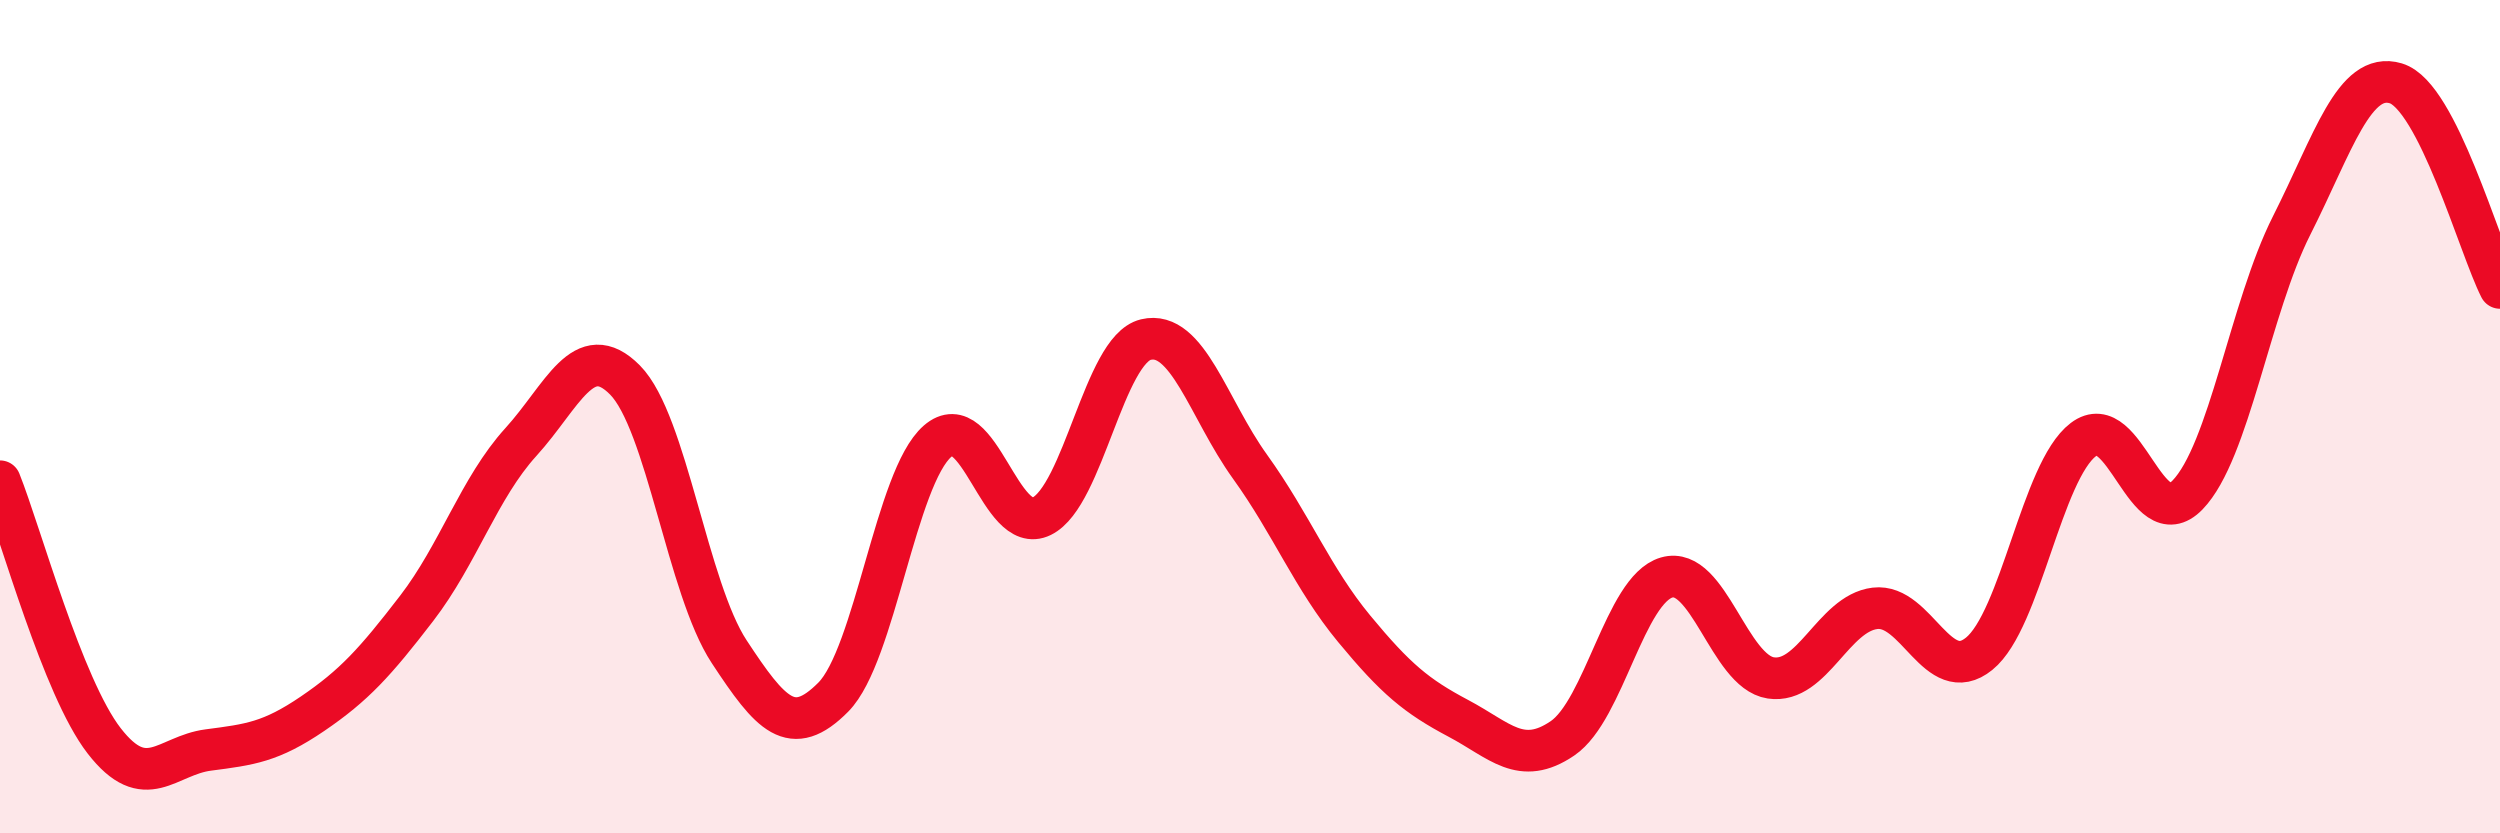 
    <svg width="60" height="20" viewBox="0 0 60 20" xmlns="http://www.w3.org/2000/svg">
      <path
        d="M 0,11.55 C 0.5,12.8 1.5,16.49 2.5,17.78 C 3.5,19.07 4,18.13 5,18 C 6,17.87 6.5,17.81 7.5,17.13 C 8.5,16.45 9,15.9 10,14.6 C 11,13.3 11.5,11.71 12.5,10.61 C 13.5,9.51 14,8.11 15,9.12 C 16,10.13 16.5,14.12 17.5,15.64 C 18.5,17.16 19,17.74 20,16.73 C 21,15.72 21.5,11.46 22.5,10.59 C 23.5,9.72 24,12.88 25,12.39 C 26,11.9 26.5,8.39 27.5,8.15 C 28.5,7.91 29,9.81 30,11.2 C 31,12.59 31.5,13.88 32.5,15.09 C 33.5,16.3 34,16.71 35,17.24 C 36,17.77 36.5,18.4 37.5,17.72 C 38.5,17.04 39,14.15 40,13.86 C 41,13.57 41.5,16.12 42.5,16.27 C 43.5,16.42 44,14.72 45,14.6 C 46,14.48 46.5,16.5 47.5,15.69 C 48.5,14.88 49,11.31 50,10.55 C 51,9.79 51.5,12.91 52.5,11.88 C 53.5,10.85 54,7.39 55,5.41 C 56,3.43 56.5,1.7 57.5,2 C 58.5,2.3 59.5,5.93 60,6.91L60 20L0 20Z"
        fill="#EB0A25"
        opacity="0.1"
        stroke-linecap="round"
        stroke-linejoin="round"
      />
      <path
        d="M 0,11.55 C 0.5,12.8 1.5,16.49 2.5,17.78 C 3.5,19.07 4,18.13 5,18 C 6,17.87 6.5,17.81 7.5,17.13 C 8.5,16.45 9,15.9 10,14.6 C 11,13.3 11.5,11.71 12.5,10.61 C 13.5,9.51 14,8.11 15,9.12 C 16,10.13 16.5,14.12 17.5,15.64 C 18.5,17.16 19,17.74 20,16.73 C 21,15.72 21.5,11.46 22.5,10.59 C 23.5,9.72 24,12.88 25,12.39 C 26,11.9 26.5,8.39 27.5,8.15 C 28.5,7.91 29,9.81 30,11.2 C 31,12.59 31.5,13.88 32.5,15.09 C 33.5,16.3 34,16.71 35,17.24 C 36,17.77 36.5,18.4 37.5,17.72 C 38.5,17.04 39,14.15 40,13.86 C 41,13.57 41.5,16.12 42.5,16.27 C 43.5,16.42 44,14.72 45,14.6 C 46,14.48 46.5,16.5 47.5,15.69 C 48.5,14.88 49,11.31 50,10.55 C 51,9.79 51.5,12.91 52.5,11.88 C 53.5,10.85 54,7.39 55,5.41 C 56,3.43 56.5,1.7 57.5,2 C 58.5,2.3 59.5,5.93 60,6.91"
        stroke="#EB0A25"
        stroke-width="1"
        fill="none"
        stroke-linecap="round"
        stroke-linejoin="round"
      />
    </svg>
  